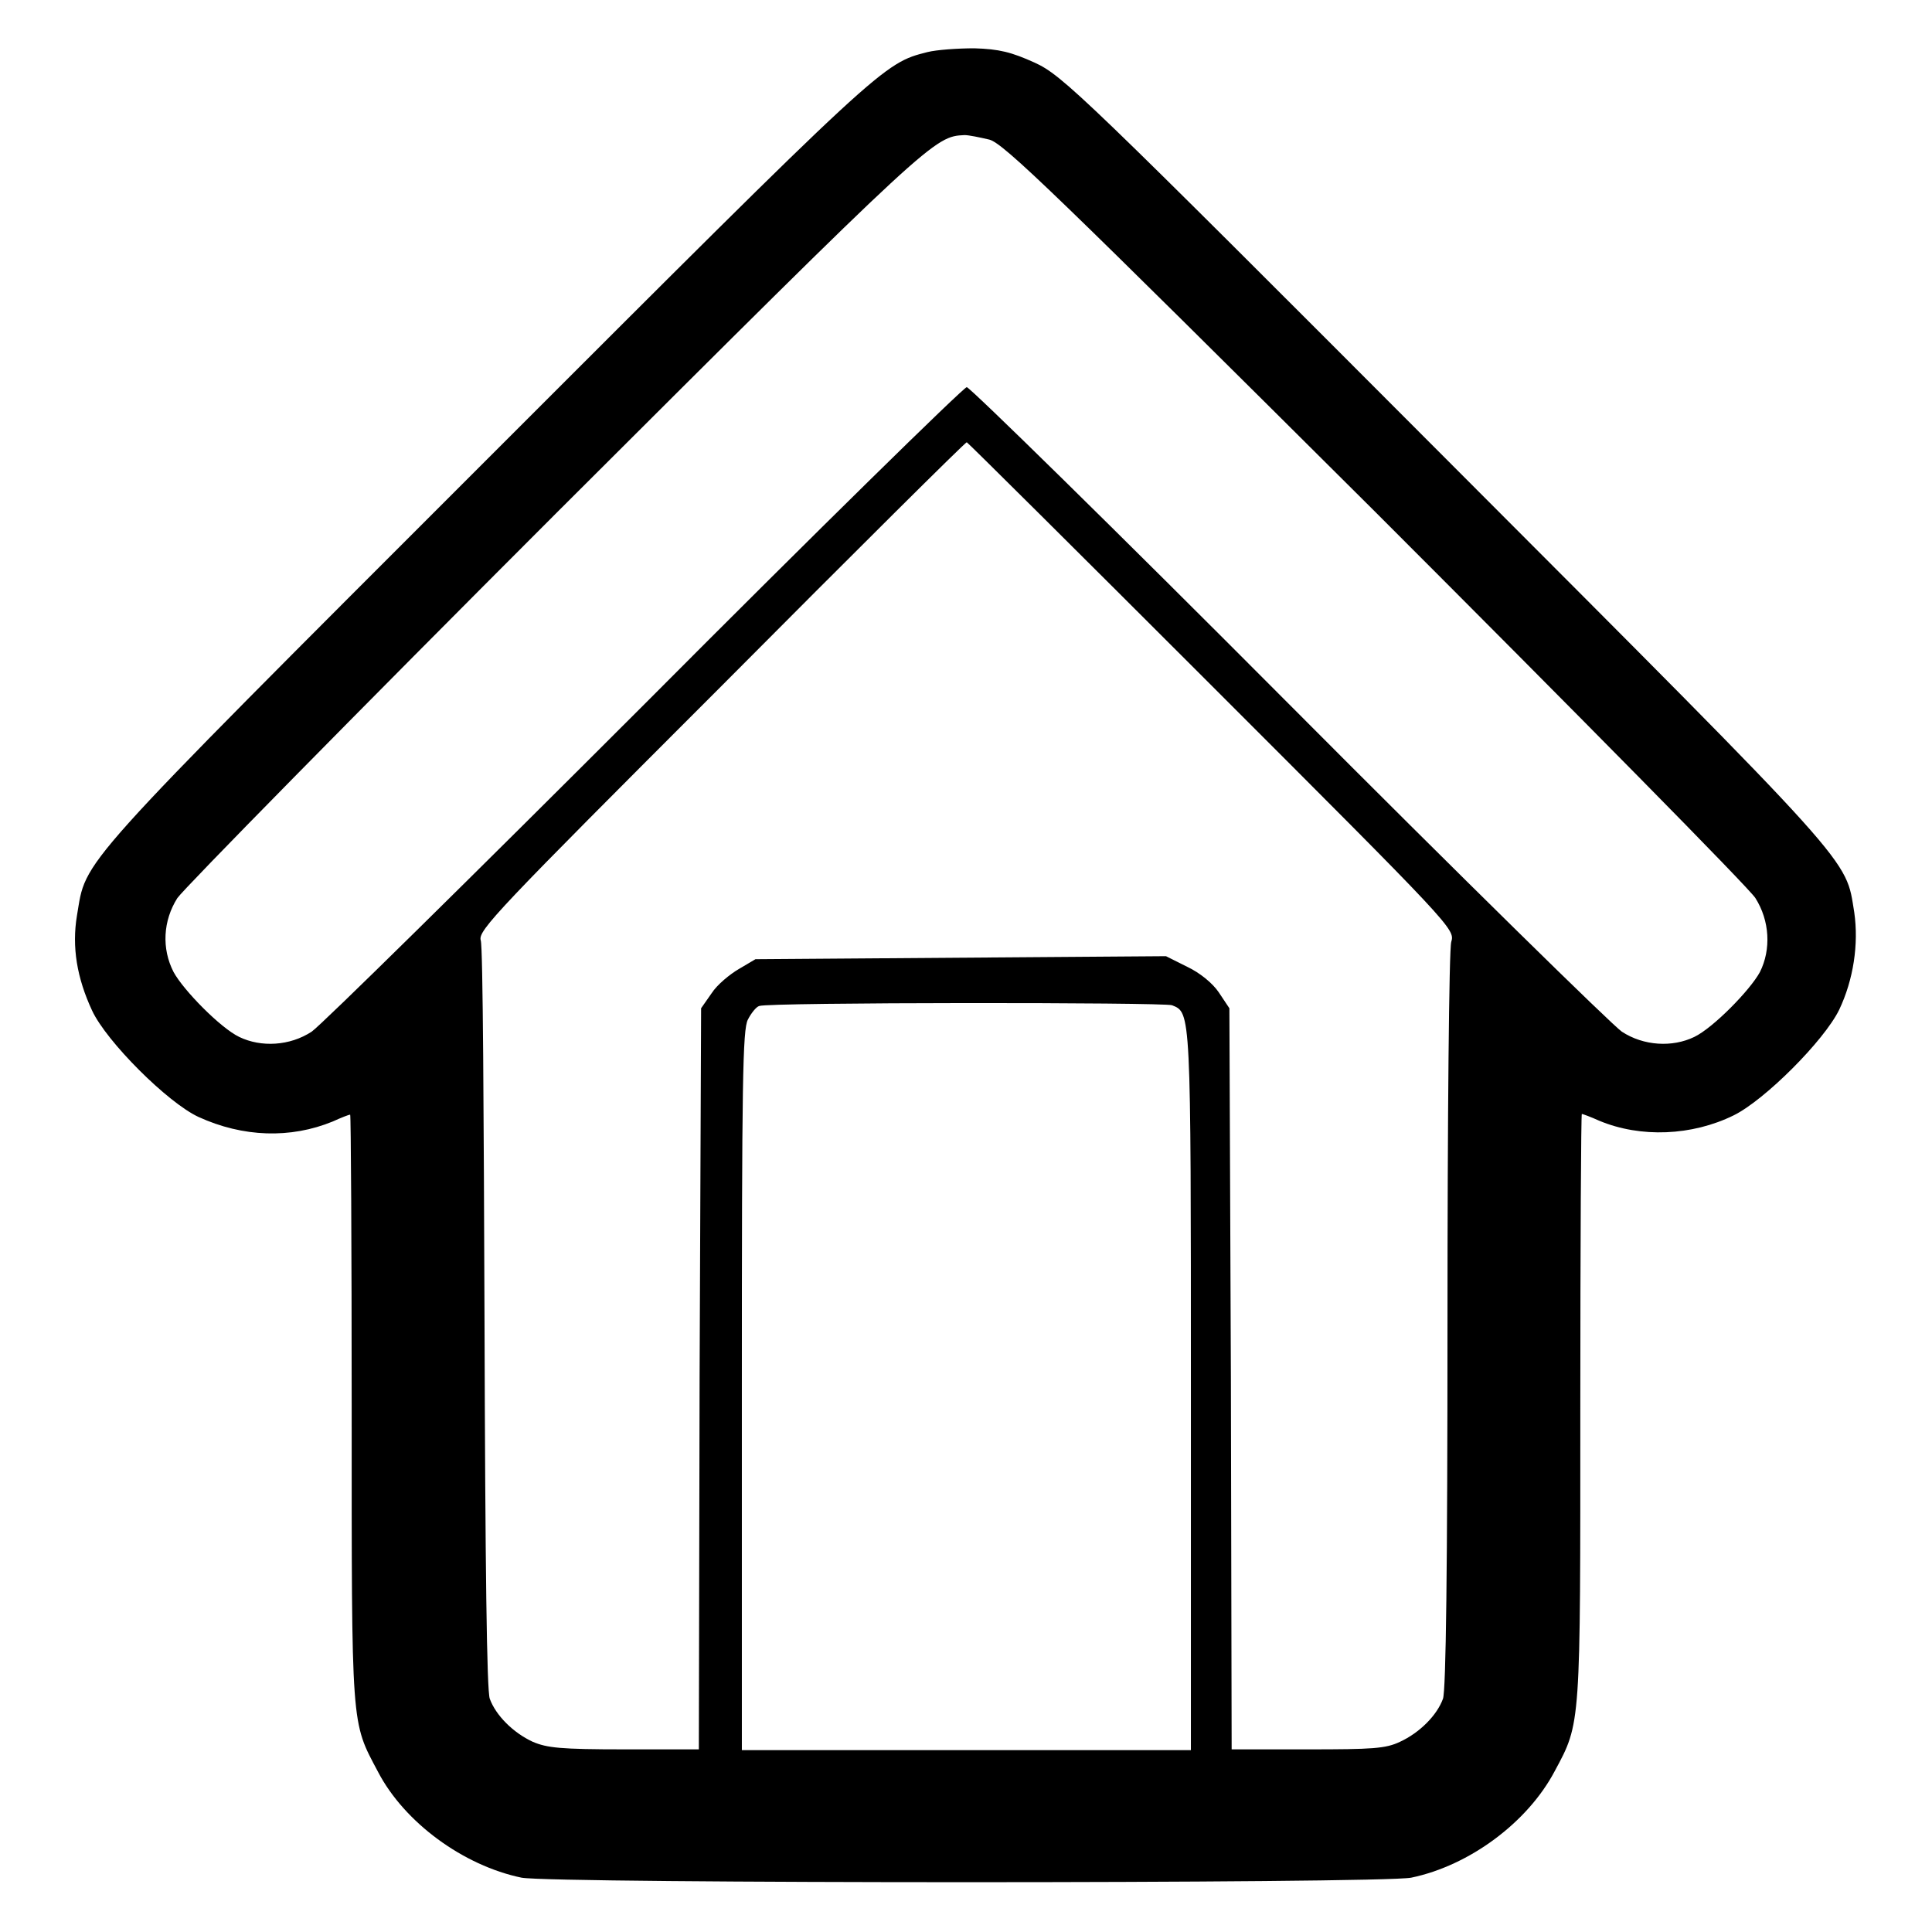 <?xml version="1.0" encoding="utf-8"?>
<!-- Svg Vector Icons : http://www.onlinewebfonts.com/icon -->
<!DOCTYPE svg PUBLIC "-//W3C//DTD SVG 1.1//EN" "http://www.w3.org/Graphics/SVG/1.1/DTD/svg11.dtd">
<svg version="1.1" xmlns="http://www.w3.org/2000/svg" xmlns:xlink="http://www.w3.org/1999/xlink" x="0px" y="0px" viewBox="0 0 256 256" enable-background="new 0 0 256 256" xml:space="preserve">
<g><g><g><path fill="#000000" d="M122.9,6.9c-5.9,1.5-5.7,1.3-58.5,54.1c-55.2,55.2-52.9,52.7-54.2,60.3c-0.7,4.2,0,8.3,2,12.6c1.9,4.1,10,12.2,14.1,14.1c5.9,2.7,12.2,2.9,17.8,0.6c1.1-0.5,2.1-0.9,2.3-0.9c0.1,0,0.2,17.5,0.2,38.9c0,42.9-0.1,41.4,3.5,48.2c3.5,6.7,11.3,12.4,19,14c4.1,0.8,113.9,0.8,117.9,0c7.7-1.6,15.4-7.3,19-14.1c3.5-6.5,3.4-5.8,3.4-48.4c0-21.3,0.1-38.7,0.2-38.7c0.1,0,1.2,0.4,2.3,0.9c5.5,2.3,12.3,2,17.8-0.7c4.1-2,12-9.9,14-14c1.9-4,2.6-8.7,2-12.9c-1.2-7.3,0.8-5.1-54.1-60.1c-48.3-48.4-50.8-50.8-54.5-52.5c-3.1-1.4-4.7-1.8-8-1.9C126.9,6.4,124.1,6.6,122.9,6.9z M131.1,18.5c1.9,0.5,8.9,7.3,51.1,49.3c26.8,26.8,49.6,49.9,50.4,51.2c1.9,3,2.1,6.8,0.6,9.8c-1.3,2.4-6.2,7.4-8.7,8.6c-2.9,1.4-6.7,1.2-9.6-0.7c-1.3-0.9-21.2-20.4-44.2-43.5c-23-23.1-42.2-41.9-42.6-41.9c-0.4,0-19.6,18.8-42.6,41.9c-23,23-42.9,42.6-44.2,43.5c-2.9,1.9-6.7,2.1-9.6,0.7c-2.5-1.2-7.4-6.2-8.7-8.6c-1.6-3.1-1.4-6.8,0.5-9.8c0.9-1.3,23.6-24.4,50.4-51.2c49.8-49.7,49.9-49.7,53.9-49.9C128.4,17.9,129.8,18.2,131.1,18.5z M160.5,90.8c32.1,32.1,32.3,32.3,31.8,34c-0.3,0.9-0.5,23.5-0.5,50.2c0,33-0.2,49-0.6,50.1c-0.8,2.2-3.1,4.5-5.7,5.7c-1.9,0.9-3.6,1-12.2,1h-10.1l-0.1-49.1l-0.2-49.1l-1.4-2.1c-0.8-1.2-2.5-2.6-4.2-3.4l-2.8-1.4l-27.2,0.2l-27.2,0.2l-2.2,1.3c-1.2,0.7-2.9,2.1-3.6,3.2l-1.4,2l-0.2,49.1l-0.1,49.1H82.8c-8.6,0-10.3-0.2-12.2-1c-2.6-1.2-4.9-3.5-5.7-5.7c-0.4-1-0.6-17.3-0.7-50.3c-0.1-26.8-0.2-49.4-0.5-50.2c-0.4-1.3,2.2-4,31.9-33.7c17.7-17.8,32.3-32.3,32.5-32.3C128.2,58.6,142.8,73.1,160.5,90.8z M155.3,133.2c2.5,1,2.5,0.6,2.5,51.1v47.6H128H98.3v-47.6c0-41,0.1-47.9,0.8-49.2c0.4-0.8,1.1-1.7,1.5-1.8C101.7,132.8,154.2,132.8,155.3,133.2z"/></g></g></g>
</svg>